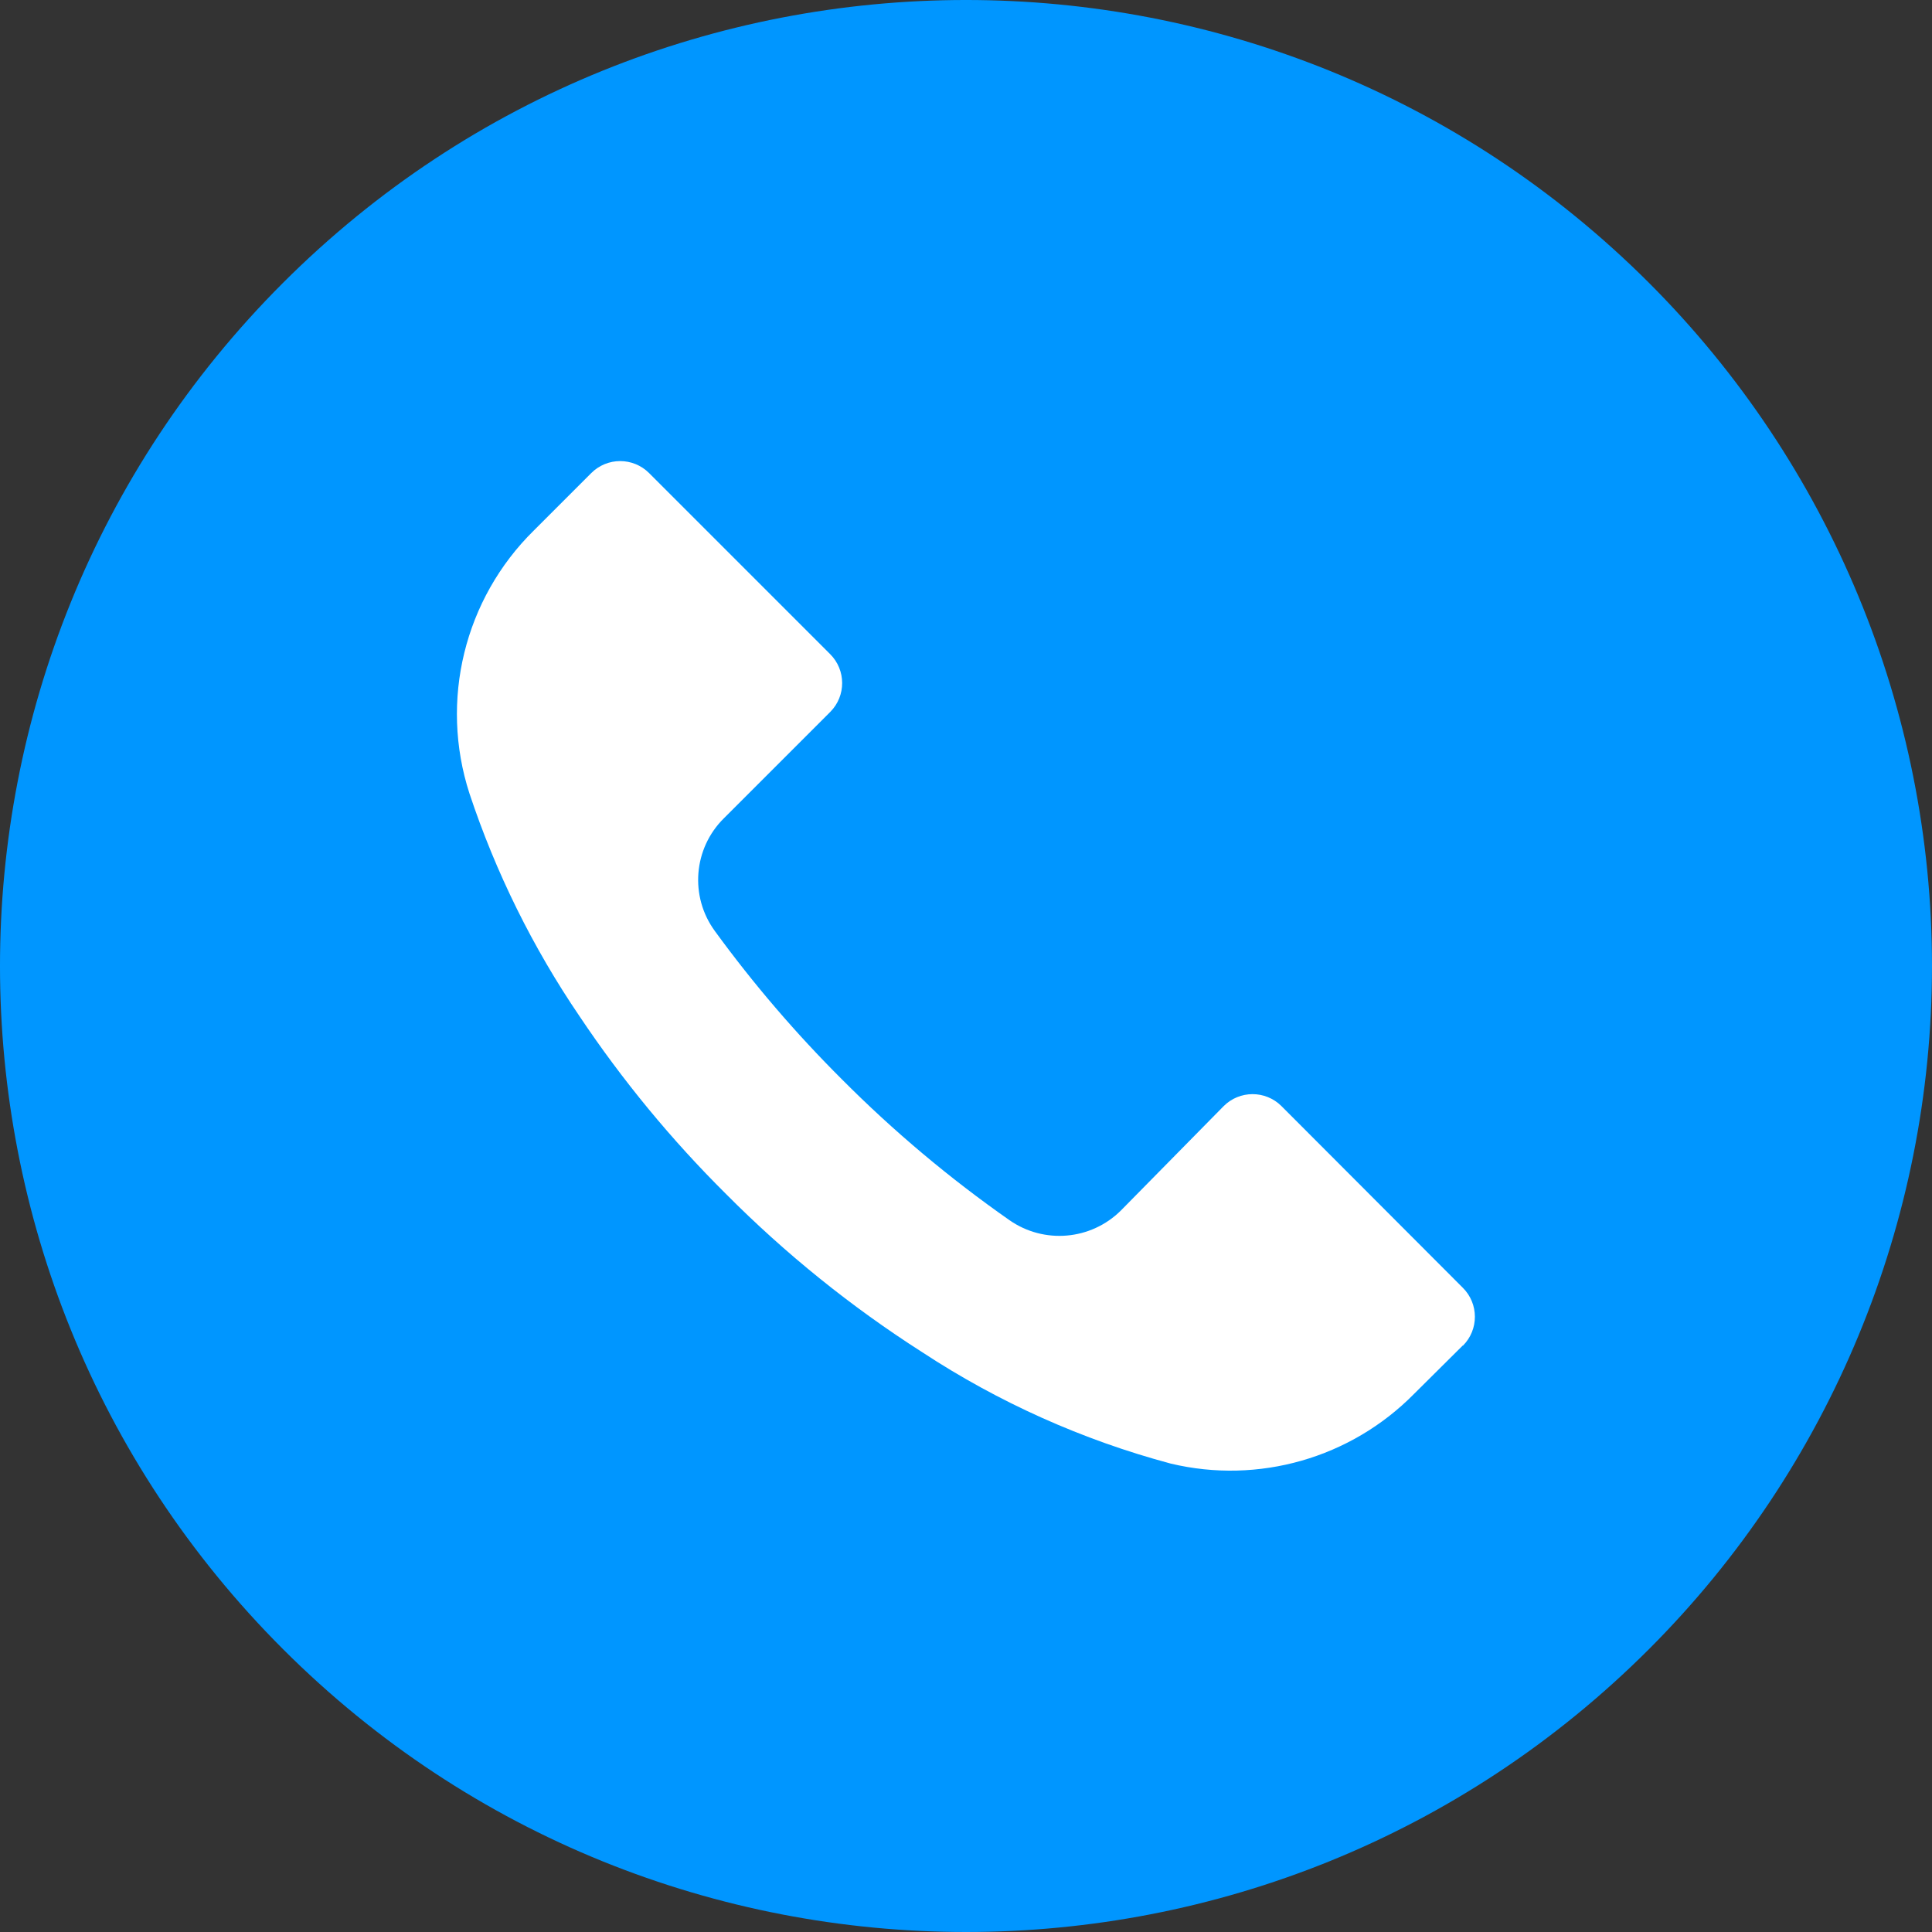 <?xml version="1.0" encoding="UTF-8"?>
<!-- Creator: CorelDRAW 2021 (64-Bit) -->
<svg xmlns="http://www.w3.org/2000/svg" xmlns:xlink="http://www.w3.org/1999/xlink" xmlns:xodm="http://www.corel.com/coreldraw/odm/2003" xml:space="preserve" width="512px" height="512px" version="1.1" style="shape-rendering:geometricPrecision; text-rendering:geometricPrecision; image-rendering:optimizeQuality; fill-rule:evenodd; clip-rule:evenodd" viewBox="0 0 5120000 5120000">
 <rect x="0" y="0" width="5120000" height="5120000" fill="#333333" stroke="none"/>
 <defs>
  <style type="text/css">
   <![CDATA[
    .fil0 {fill:#0096FF;fill-rule:nonzero}
    .fil1 {fill:white;fill-rule:nonzero}
   ]]>
  </style>
 </defs>
 <g id="Capa_x0020_1">
  <path class="fil0" d="M4369920 749530c-999890,-999590 -2620800,-999350 -3620390,550 -999590,999900 -999340,2620800 550,3620390 999900,999590 2620800,999350 3620390,-550 480060,-480210 749680,-1131460 749530,-1810470 -140,-678900 -269950,-1329940 -750080,-1809920z"></path>
  <path class="fil1" d="M3877030 3566050c-110,110 -220,230 -340,340l0 -850 -129710 128850c-167750,169870 -412060,239760 -644270,184320 -233950,-62620 -456350,-162300 -658760,-295250 -188060,-120190 -362340,-260690 -519680,-418990 -144780,-143710 -274830,-301510 -388270,-471040 -124090,-182420 -222290,-381140 -291850,-590510 -79730,-245960 -13660,-515850 170680,-697170l151880 -151890c42240,-42420 110850,-42570 153270,-340 110,110 220,220 340,340l479570 479570c42420,42230 42570,110850 340,153270 -110,110 -220,220 -340,340l-281600 281590c-80800,79920 -90960,206930 -23890,298670 101850,139780 214560,271310 337070,393390 136590,137180 285080,261970 443720,372910 91670,63940 215950,53160 295260,-25600l272210 -276480c42230,-42420 110850,-42570 153260,-340 110,110 220,220 340,340l480430 481280c42420,42220 42570,110830 340,153250z"></path>
 </g>
</svg>
